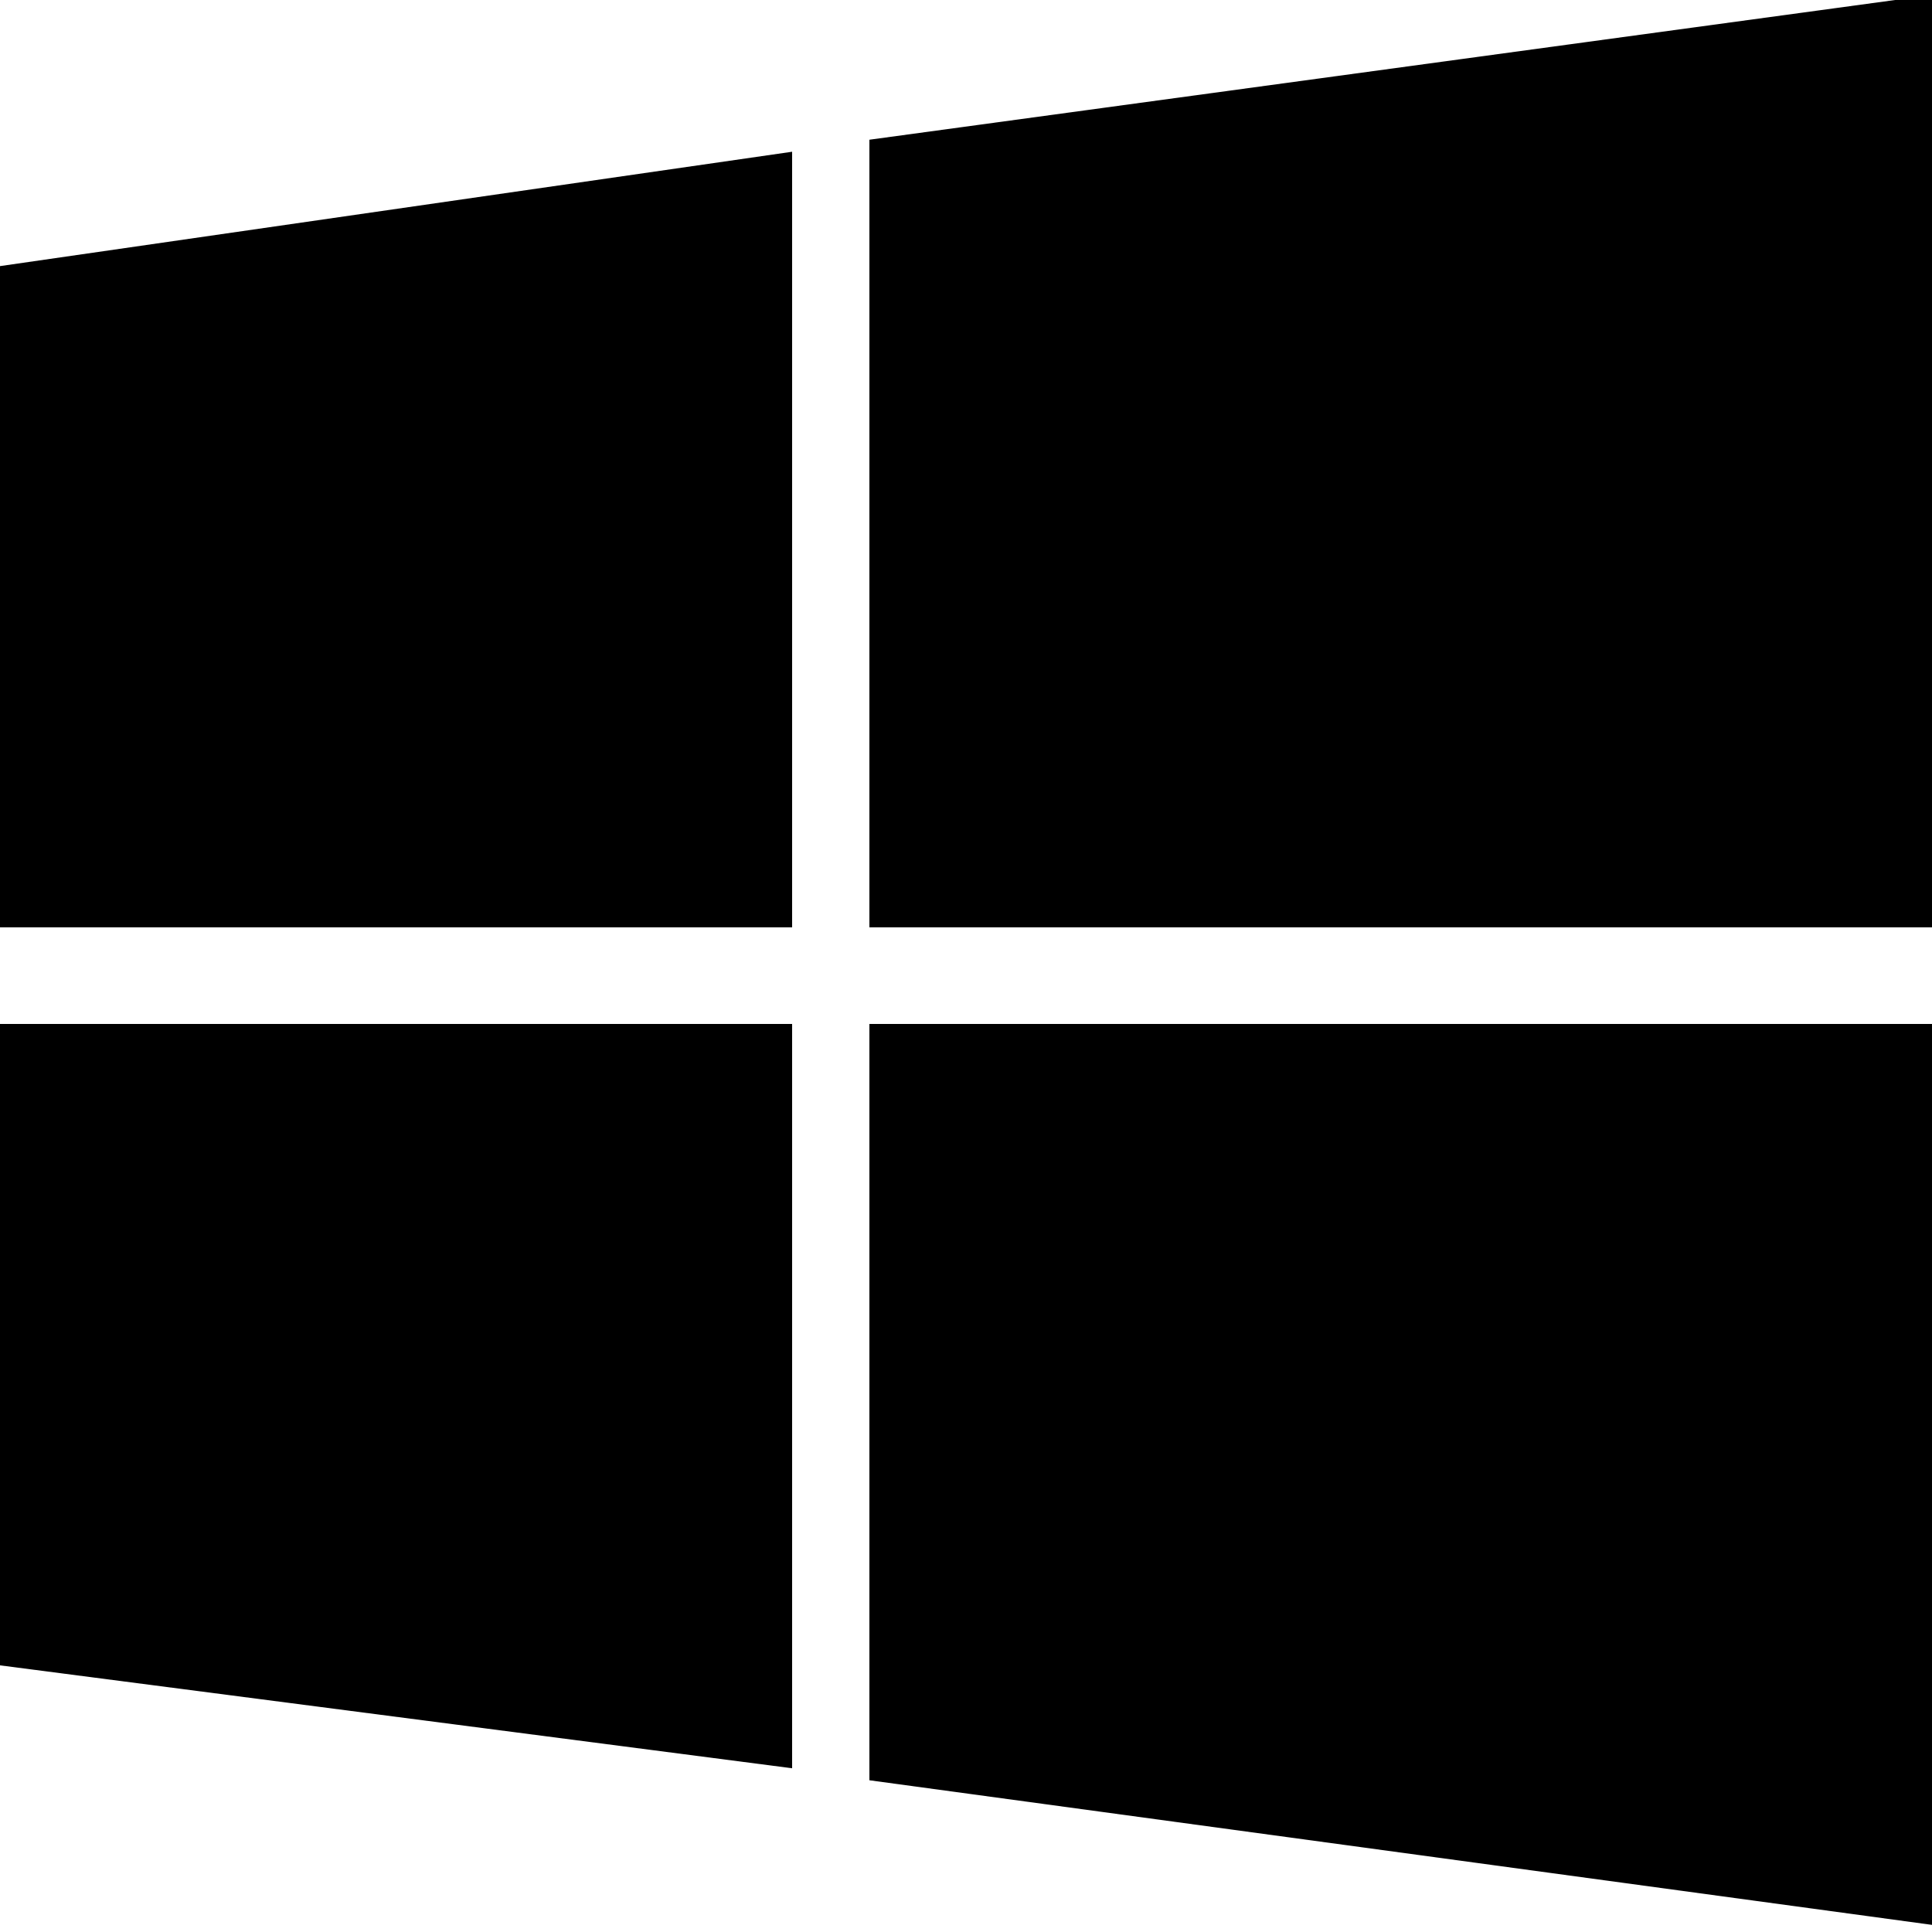 <?xml version="1.0" encoding="utf-8"?>
<!-- Generator: Adobe Illustrator 18.1.1, SVG Export Plug-In . SVG Version: 6.00 Build 0)  -->
<svg version="1.1" id="Calque_1" xmlns="http://www.w3.org/2000/svg" xmlns:xlink="http://www.w3.org/1999/xlink" x="0px" y="0px"
	 viewBox="0 0 100 100" enable-background="new 0 0 100 100" xml:space="preserve">
<g>
	<polygon points="-0.133,86.181 41,91.525 41,53 -0.312,53 	"/>
	<polygon points="-0.312,48 41,48 41,7.854 -0.139,13.794 	"/>
	<polygon points="45,92.146 100,99.631 100,53 45,53 	"/>
	<polygon points="45,7.232 45,48 100,48 100,-0.26 	"/>
</g>
</svg>
